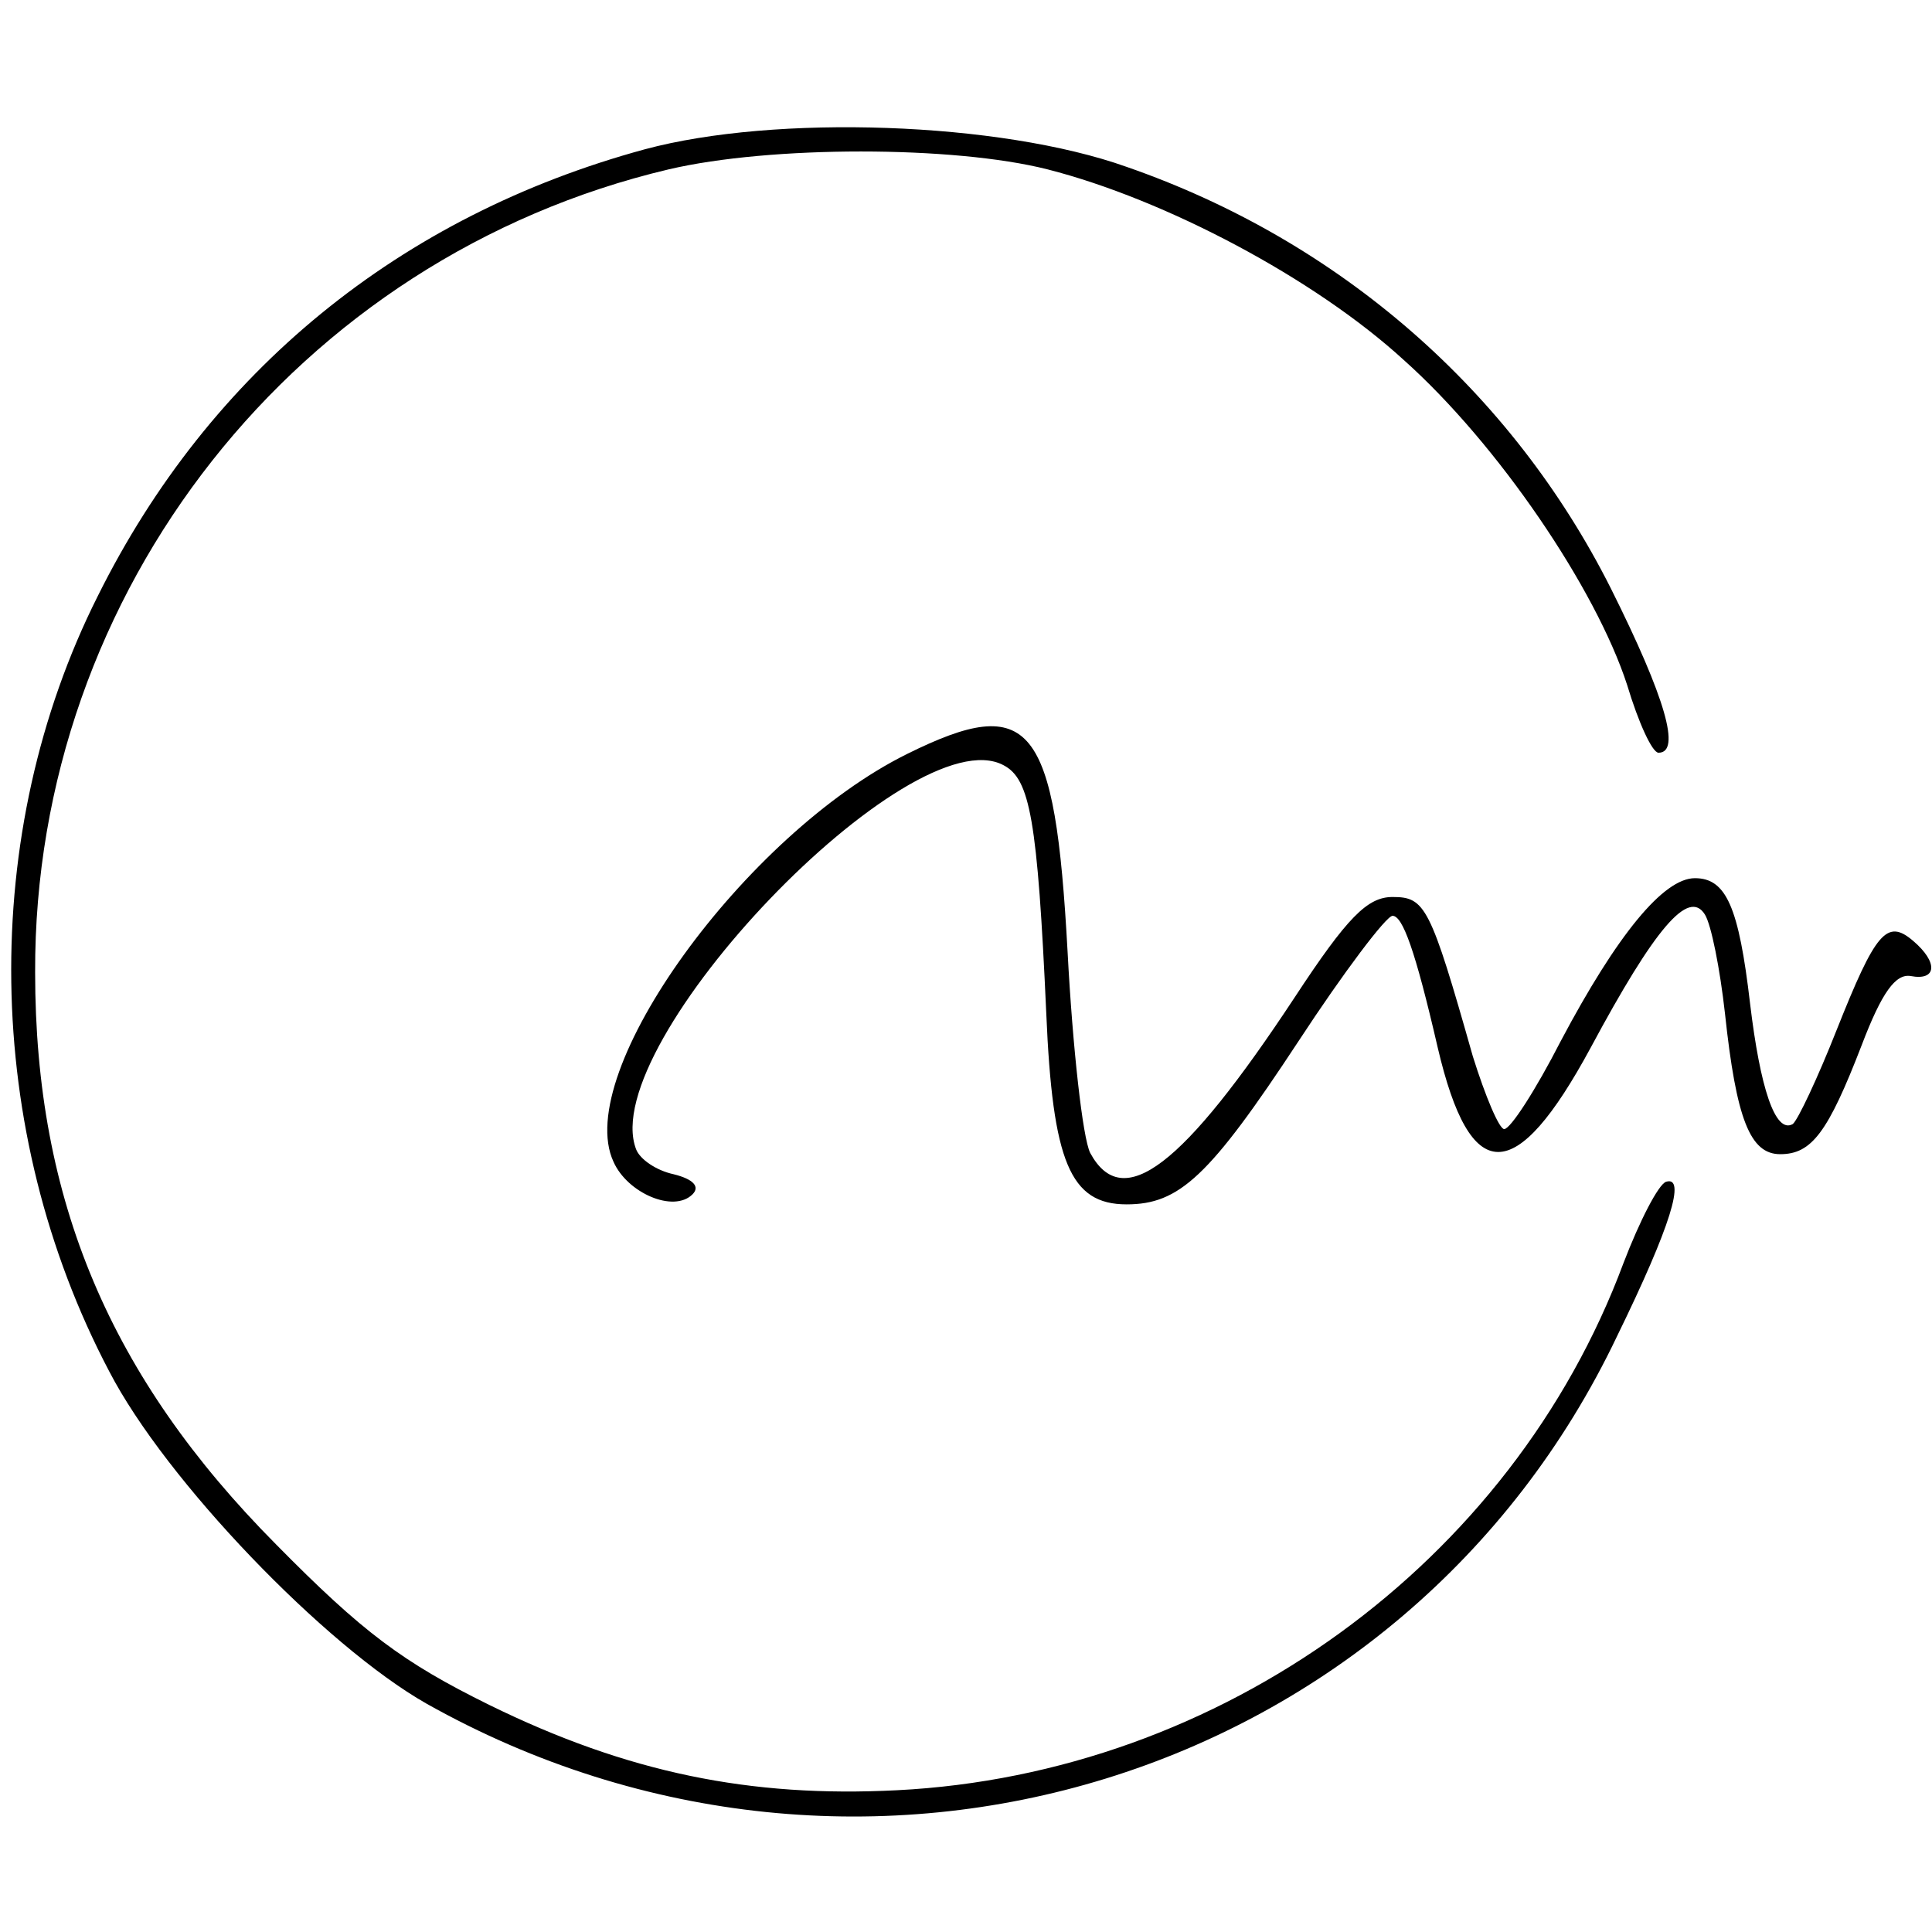 <?xml version="1.0" standalone="no"?>
<!DOCTYPE svg PUBLIC "-//W3C//DTD SVG 20010904//EN"
 "http://www.w3.org/TR/2001/REC-SVG-20010904/DTD/svg10.dtd">
<svg version="1.0" xmlns="http://www.w3.org/2000/svg"
 width="154pt" height="154pt" viewBox="0 0 154 154"
 preserveAspectRatio="xMidYMid meet">
<g transform="translate(0,154) scale(0.1,-0.1)"
fill="#000000" stroke="none">
<path d="M514 1421 c-195 -53 -347 -177 -436 -356 -95 -189 -92 -426 9 -618
45 -87 172 -219 253 -265 347 -195 780 -62 949 293 43 88 55 128 39 123 -6 -2
-21 -31 -34 -65 -89 -239 -321 -407 -579 -420 -117 -6 -215 14 -325 68 -69 34
-101 58 -170 128 -132 133 -192 274 -192 456 -1 304 209 570 505 640 81 19
227 19 302 0 94 -24 213 -87 284 -152 75 -67 153 -182 178 -259 9 -30 20 -54
25 -54 18 0 6 43 -38 131 -79 157 -216 277 -386 336 -101 36 -280 42 -384 14z"/>
<path d="M723 939 c-129 -64 -267 -254 -234 -325 11 -25 48 -41 63 -26 6 6 1
12 -15 16 -14 3 -27 12 -30 20 -32 84 219 346 293 306 21 -11 27 -43 34 -198
5 -118 19 -152 64 -152 42 0 66 22 137 130 36 55 70 100 75 100 8 0 18 -27 36
-105 26 -111 62 -111 122 0 51 95 78 127 91 106 5 -8 12 -43 16 -79 9 -84 20
-112 44 -112 25 0 38 17 65 87 16 42 27 57 39 55 21 -4 22 11 2 28 -21 18 -30
7 -61 -71 -15 -38 -31 -72 -35 -75 -14 -8 -26 29 -34 96 -9 77 -19 100 -44
100 -25 0 -62 -45 -107 -130 -20 -39 -40 -70 -45 -70 -4 0 -15 26 -25 58 -34
120 -38 127 -64 127 -20 0 -36 -16 -78 -80 -89 -135 -137 -172 -163 -124 -6
12 -14 84 -18 160 -10 183 -29 207 -128 158z"/>
</g>
</svg>

